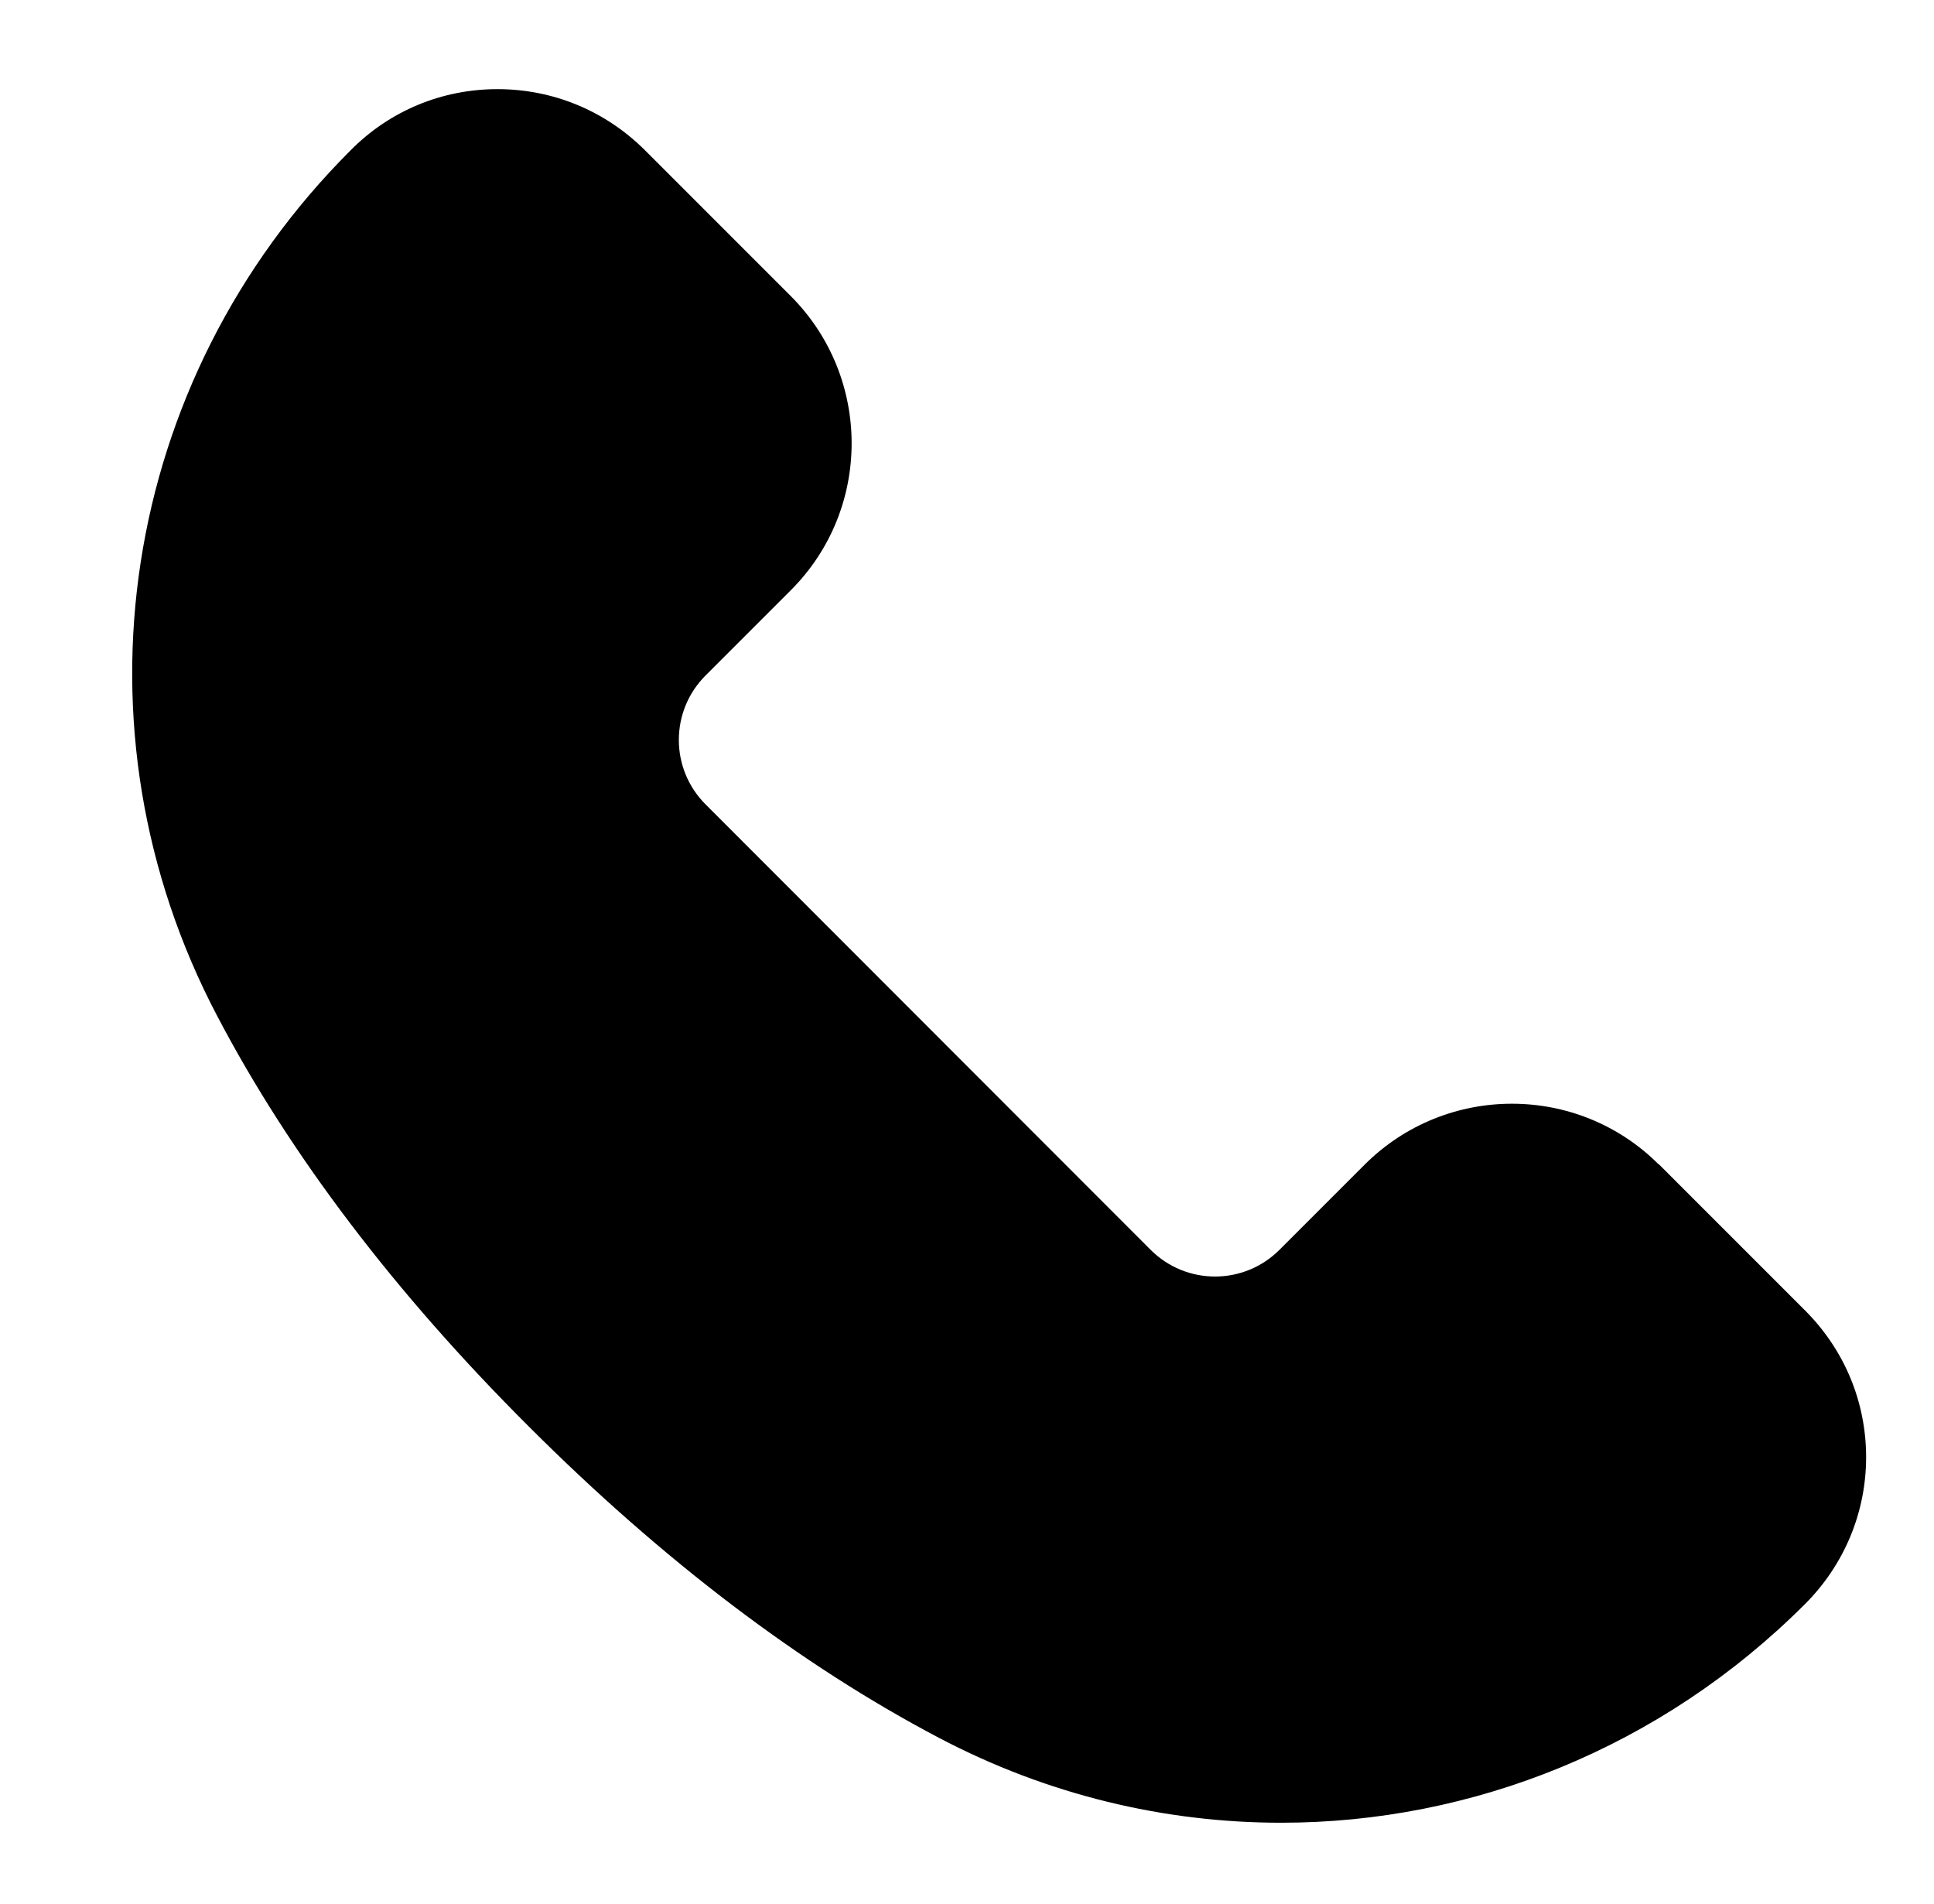 <?xml version="1.0" encoding="UTF-8"?> <svg xmlns="http://www.w3.org/2000/svg" id="Layer_1" data-name="Layer 1" viewBox="0 0 56.41 55.53"><defs><style> .cls-1 { fill: #000; stroke-width: 0px; } </style></defs><path class="cls-1" d="M48.38,33.96c-2.36-2.36-6.2-2.36-8.57,0l-2.49,2.49c-1.04,1.04-2.72,1.04-3.76,0l-12.98-12.99c-.5-.5-.78-1.17-.78-1.88s.28-1.38.78-1.88l2.49-2.49c2.36-2.36,2.36-6.2,0-8.57l-4.27-4.27c-1.15-1.14-2.67-1.77-4.29-1.77s-3.14.63-4.28,1.78C3.49,11.11,1.93,21.27,6.34,29.64c2.12,4.04,5.18,8.07,9.08,11.96,3.9,3.9,7.93,6.96,11.96,9.08,3.17,1.67,6.59,2.48,9.99,2.48,5.58,0,11.09-2.19,15.28-6.38,1.14-1.14,1.78-2.67,1.78-4.28s-.63-3.13-1.78-4.28l-4.27-4.27Z"></path></svg> 
